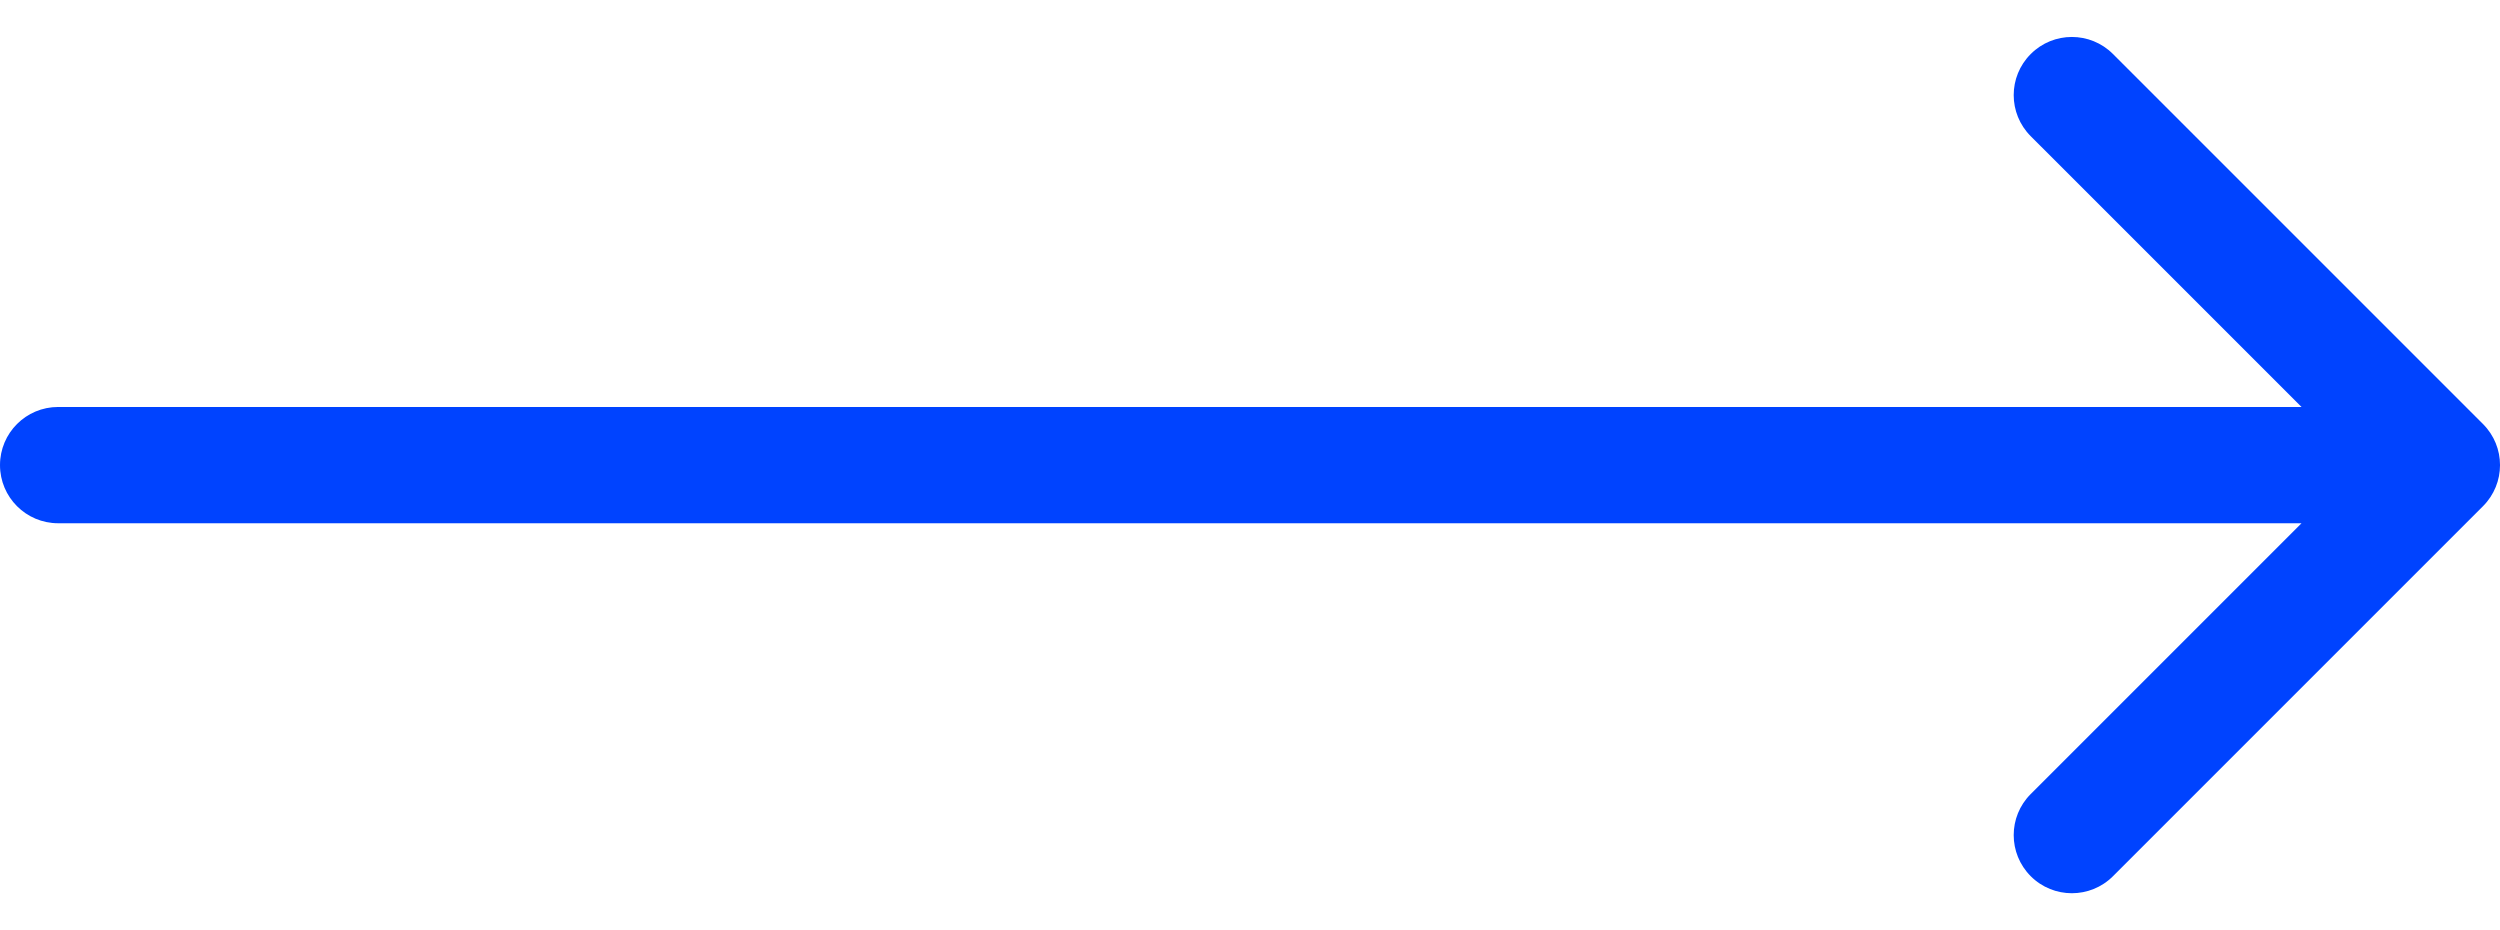 <?xml version="1.0" encoding="UTF-8"?> <svg xmlns="http://www.w3.org/2000/svg" width="43" height="16" viewBox="0 0 43 16" fill="none"> <g clip-path="url(#clip0_1733_534)"> <path d="M1 7C0.448 7 0 7.447 0 8C0 8.552 0.448 9 1 9V7ZM42.707 8.707C43.098 8.316 43.098 7.683 42.707 7.293L36.343 0.929C35.953 0.538 35.319 0.538 34.929 0.929C34.538 1.319 34.538 1.952 34.929 2.343L40.586 8L34.929 13.657C34.538 14.047 34.538 14.68 34.929 15.071C35.319 15.461 35.953 15.461 36.343 15.071L42.707 8.707ZM1 9H42V7H1V9Z" fill="#0043FF"></path> </g> <defs> <clipPath id="clip0_1733_534"> <rect width="43" height="16" fill="white"></rect> </clipPath> </defs> </svg> 